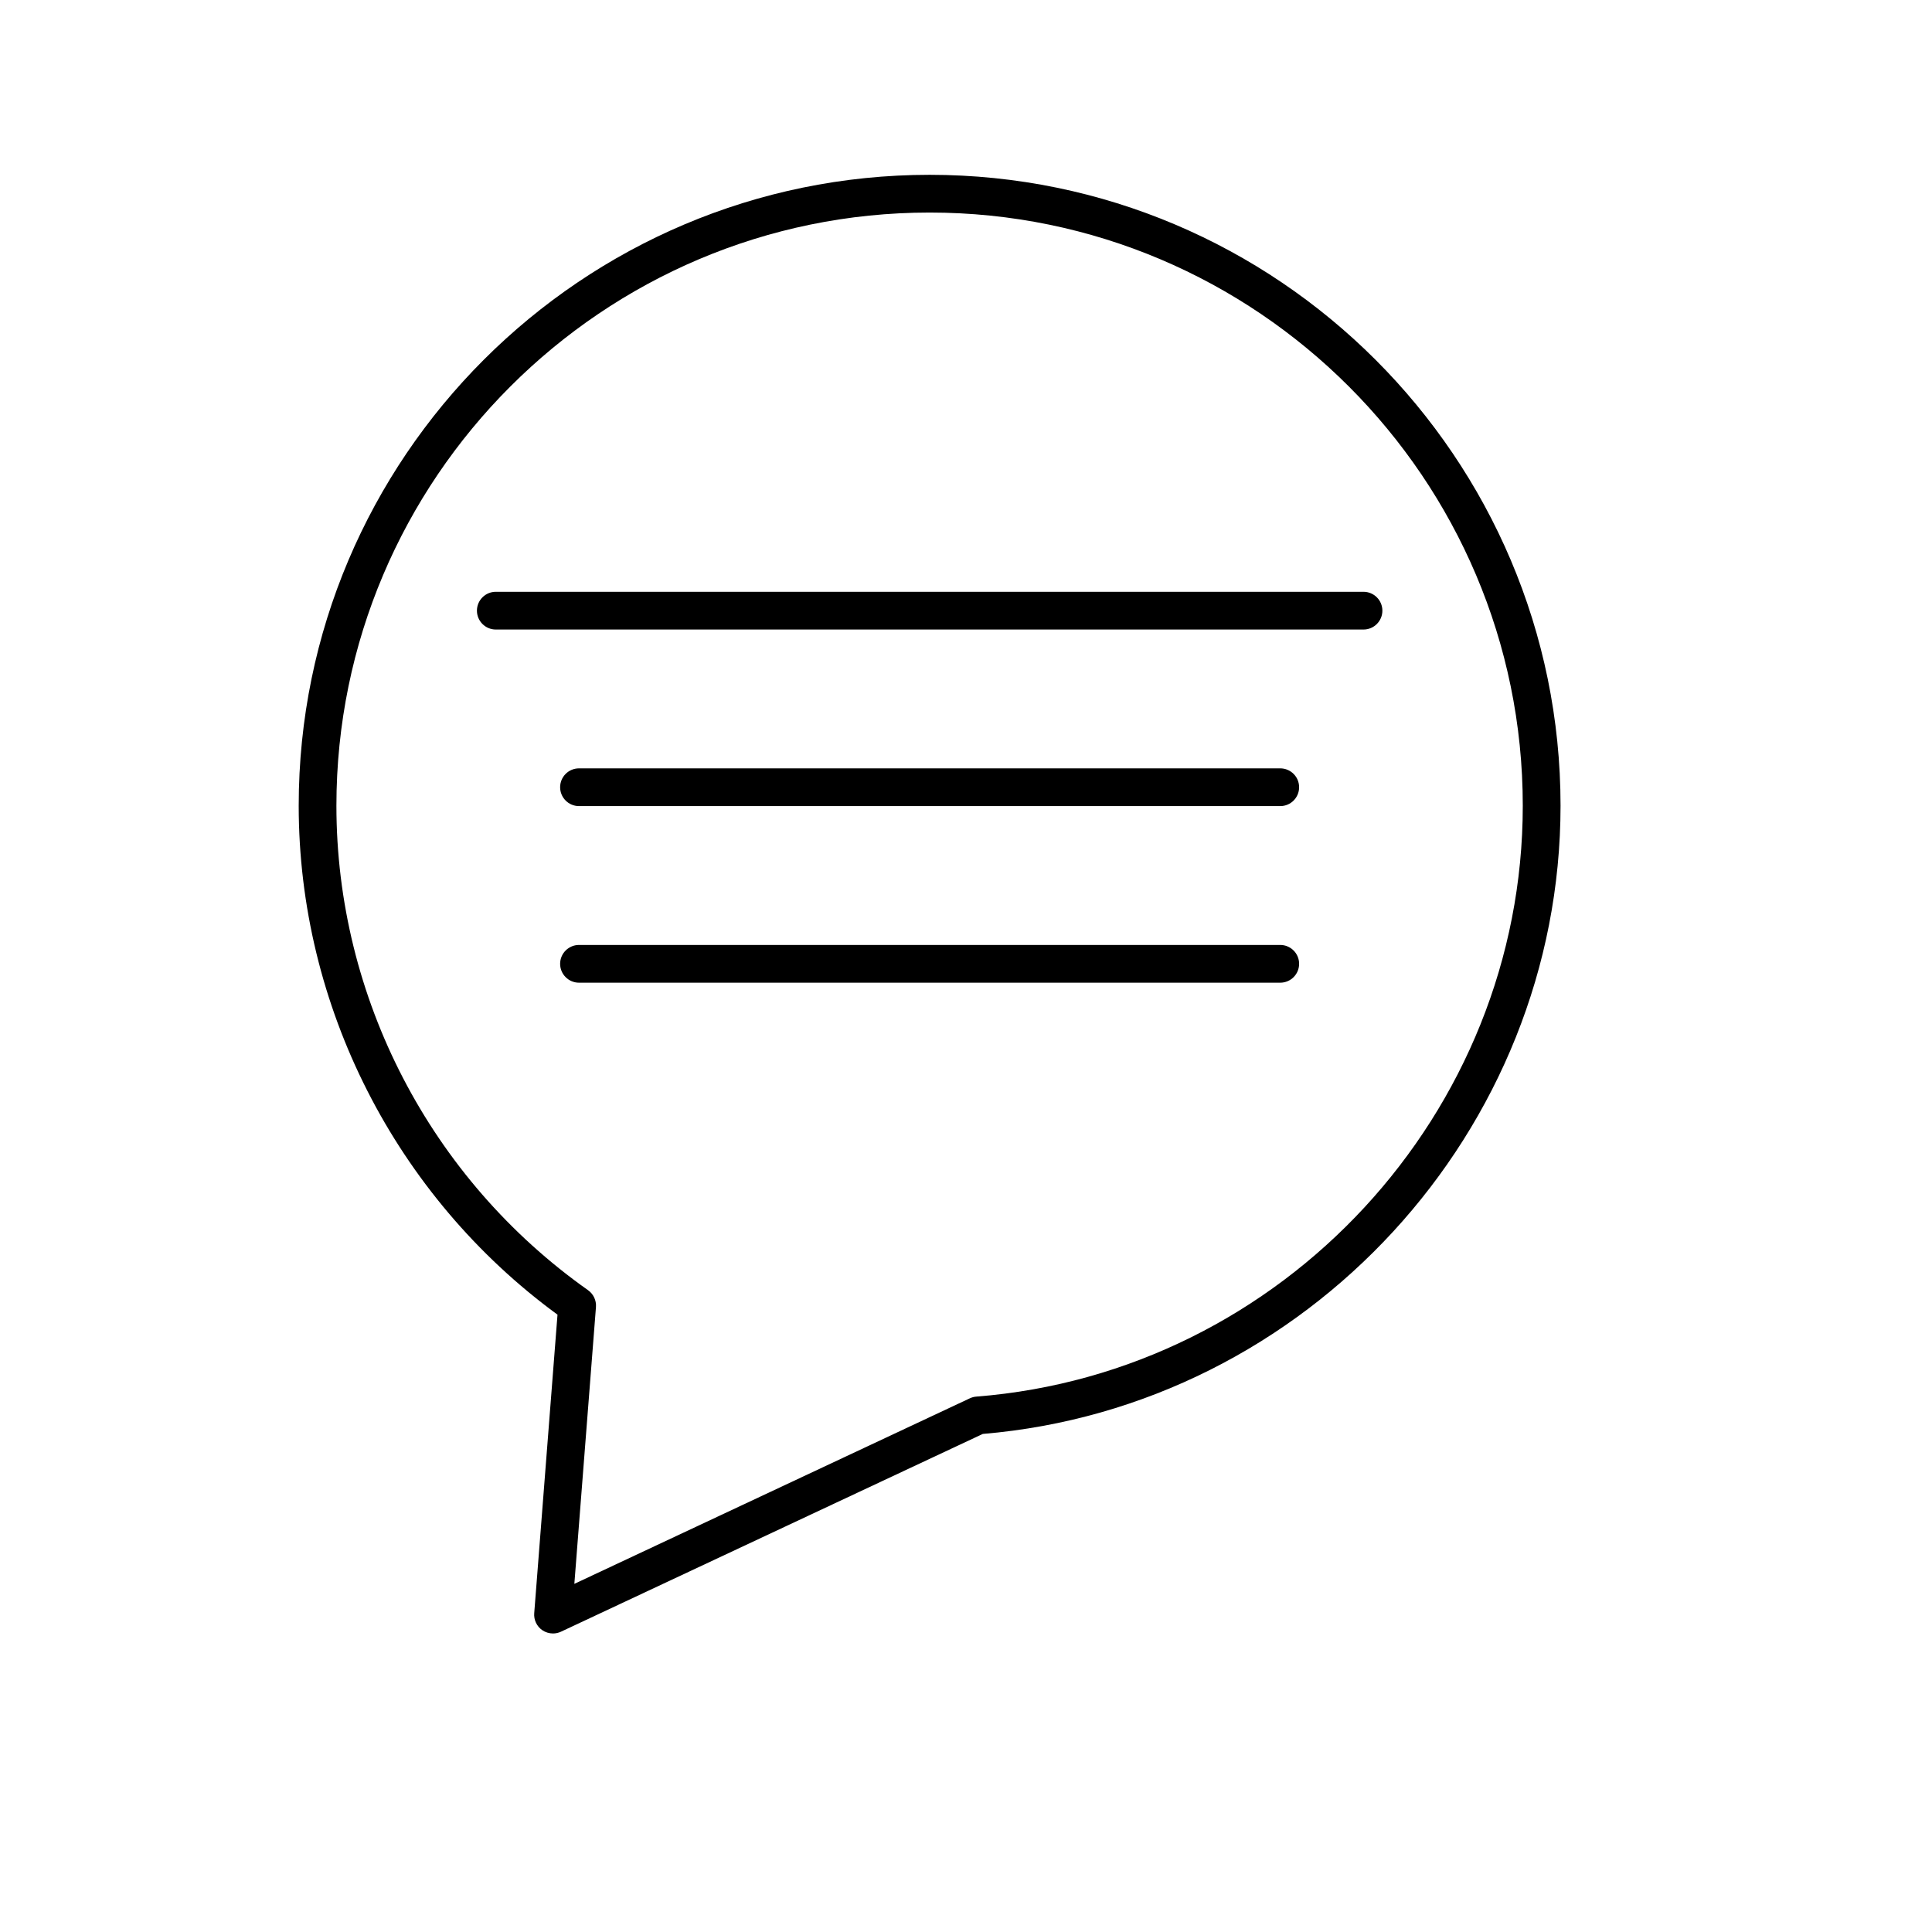<?xml version="1.0" encoding="utf-8"?>
<!-- Generator: Adobe Illustrator 17.0.0, SVG Export Plug-In . SVG Version: 6.00 Build 0)  -->
<!DOCTYPE svg PUBLIC "-//W3C//DTD SVG 1.1//EN" "http://www.w3.org/Graphics/SVG/1.1/DTD/svg11.dtd">
<svg version="1.1" id="Capa_1" xmlns="http://www.w3.org/2000/svg" xmlns:xlink="http://www.w3.org/1999/xlink" x="0px" y="0px"
	 width="64px" height="64px" viewBox="0 0 64 64" enable-background="new 0 0 64 64" xml:space="preserve">
<path d="M30.797,5.791c-11.525,0-20.902,9.375-20.902,20.899c0,6.631,3.203,12.929,8.573,16.86l-0.771,9.887
	c-0.019,0.221,0.083,0.438,0.267,0.565c0.105,0.071,0.229,0.109,0.355,0.109c0.091,0,0.183-0.021,0.264-0.059l13.973-6.551
	C43.291,46.6,51.695,37.462,51.695,26.69C51.695,15.166,42.32,5.791,30.797,5.791z M32.346,46.264
	c-0.075,0.005-0.148,0.024-0.219,0.057l-13.101,6.146l0.716-9.169c0.017-0.219-0.084-0.433-0.264-0.56
	c-5.219-3.688-8.334-9.688-8.334-16.048c0-10.834,8.816-19.649,19.652-19.649c10.834,0,19.648,8.815,19.648,19.649
	C50.445,36.868,42.494,45.467,32.346,46.264z"/>
<path d="M15.799,20.229c0,0.345,0.28,0.625,0.625,0.625h28.744c0.345,0,0.625-0.28,0.625-0.625s-0.28-0.625-0.625-0.625H16.424
	C16.079,19.604,15.799,19.884,15.799,20.229z"/>
<path d="M42.41,25.453H19.18c-0.345,0-0.625,0.28-0.625,0.625c0,0.345,0.28,0.625,0.625,0.625H42.41c0.345,0,0.625-0.28,0.625-0.625
	C43.035,25.733,42.755,25.453,42.41,25.453z"/>
<path d="M42.41,31.303H19.18c-0.345,0-0.625,0.28-0.625,0.625c0,0.345,0.28,0.625,0.625,0.625H42.41c0.345,0,0.625-0.28,0.625-0.625
	C43.035,31.583,42.755,31.303,42.41,31.303z"/>
</svg>
